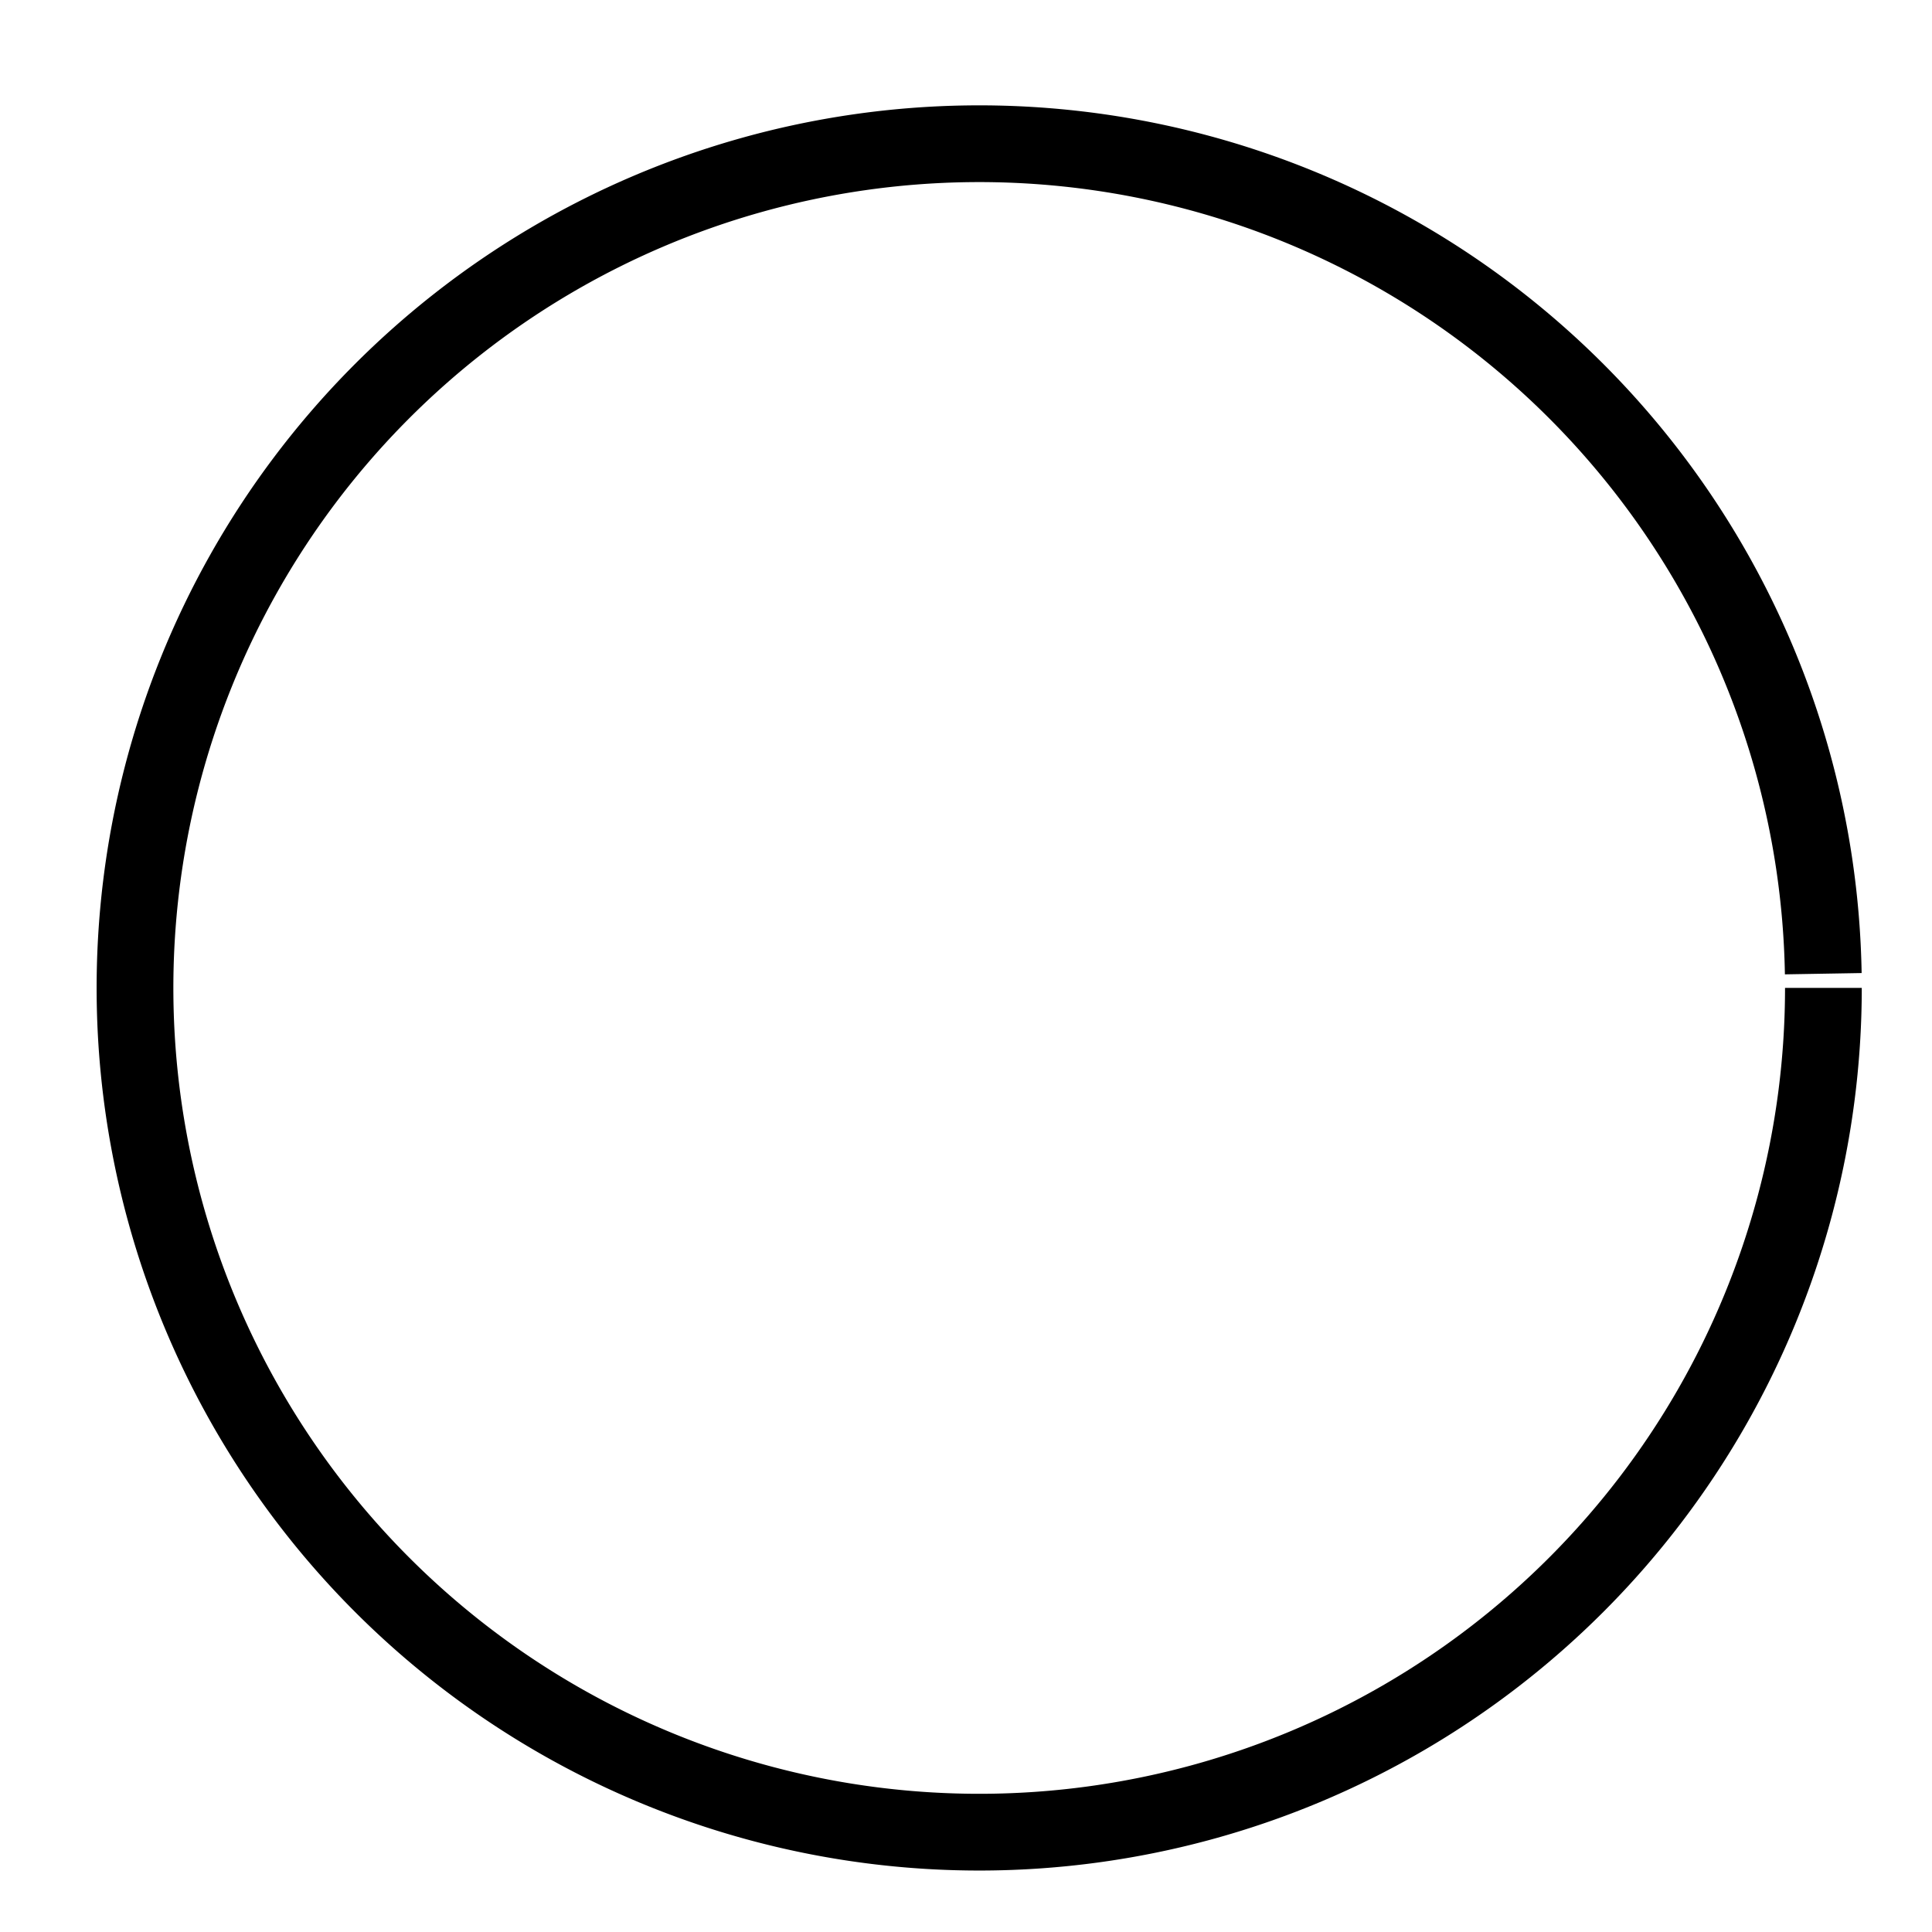 <?xml version="1.0" encoding="UTF-8" standalone="no"?>
<!-- Created with Inkscape (http://www.inkscape.org/) -->

<svg
   xmlns:dc="http://purl.org/dc/elements/1.1/"
   xmlns:cc="http://creativecommons.org/ns#"
   xmlns:rdf="http://www.w3.org/1999/02/22-rdf-syntax-ns#"
   xmlns:svg="http://www.w3.org/2000/svg"
   xmlns="http://www.w3.org/2000/svg"
   xmlns:sodipodi="http://sodipodi.sourceforge.net/DTD/sodipodi-0.dtd"
   xmlns:inkscape="http://www.inkscape.org/namespaces/inkscape"
   width="55"
   height="55"
   viewBox="0 0 14.552 14.552"
   version="1.1"
   id="svg8"
   inkscape:version="0.92.0 r15299"
   sodipodi:docname="d-circle.svg">
  <defs
     id="defs2" />
  <sodipodi:namedview
     id="base"
     pagecolor="#ffffff"
     bordercolor="#666666"
     borderopacity="1.0"
     inkscape:pageopacity="0"
     inkscape:pageshadow="2"
     inkscape:zoom="4"
     inkscape:cx="41.435143"
     inkscape:cy="17.948754"
     inkscape:document-units="mm"
     inkscape:current-layer="layer1"
     showgrid="false"
     units="px"
     inkscape:window-width="1920"
     inkscape:window-height="1137"
     inkscape:window-x="1592"
     inkscape:window-y="-8"
     inkscape:window-maximized="1" />
  <g
     inkscape:label="Layer 1"
     inkscape:groupmode="layer"
     id="layer1"
     transform="translate(0,-282.448)">
    <path
       style="fill:none;stroke:#000000;stroke-width:0.578;stroke-miterlimit:4;stroke-dasharray:none;stroke-opacity:1"
       id="path4491"
       sodipodi:type="arc"
       sodipodi:cx="7.3752608"
       sodipodi:cy="289.88937"
       sodipodi:rx="6.3586273"
       sodipodi:ry="6.3586273"
       sodipodi:start="0"
       sodipodi:end="6.2663254"
       sodipodi:open="true"
       d="m 13.734,289.889 a 6.359,6.359 0 0 1 -6.332,6.359 6.359,6.359 0 0 1 -6.385,-6.305 6.359,6.359 0 0 1 6.278,-6.412 6.359,6.359 0 0 1 6.438,6.251" />
  </g>
</svg>

